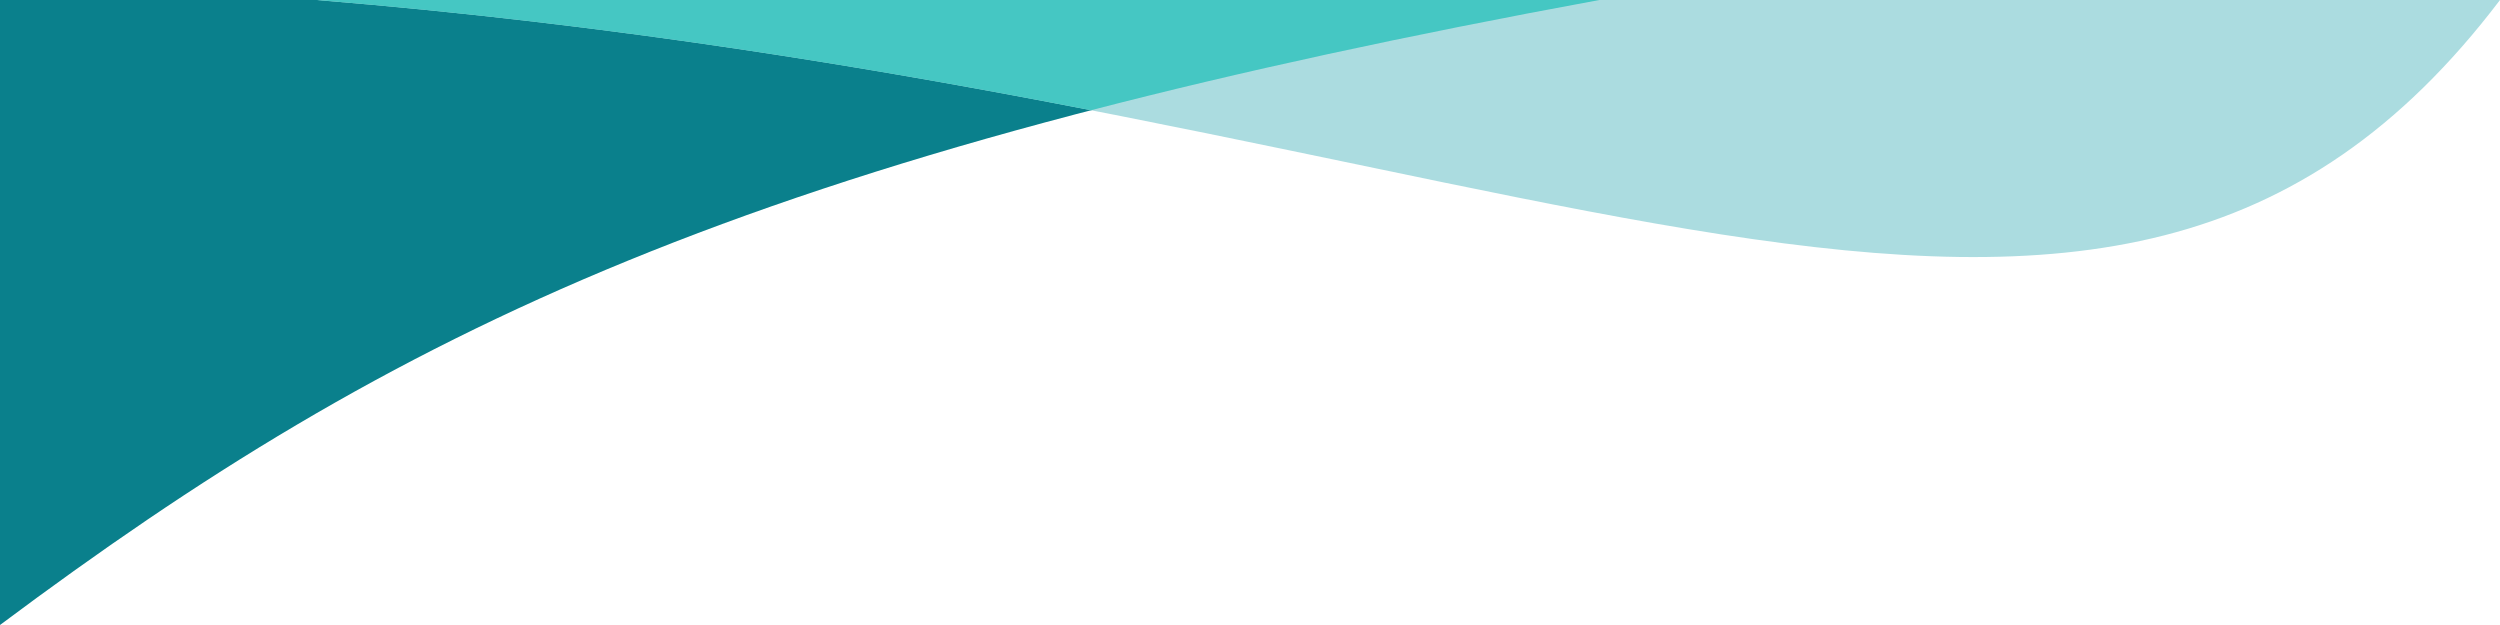 <?xml version="1.0" encoding="UTF-8" standalone="no"?><svg xmlns="http://www.w3.org/2000/svg" xmlns:xlink="http://www.w3.org/1999/xlink" clip-rule="evenodd" fill="#000000" fill-rule="evenodd" height="50" image-rendering="optimizeQuality" preserveAspectRatio="xMidYMid meet" shape-rendering="geometricPrecision" text-rendering="geometricPrecision" version="1" viewBox="0.0 0.0 200.0 50.0" width="200" zoomAndPan="magnify"><g><g id="change1_1"><path d="M0 0l127.95 0c-68.26,12.57 -96.29,26.35 -127.95,50l0 -50z" fill="#0a808c"/></g><g id="change2_1"><path d="M25.32 0l174.68 0c-31.84,41.95 -76.12,8.05 -174.68,0z" fill="#abdce0"/></g><g id="change3_1"><path d="M127.95 0l-102.63 0c23.57,1.93 44.03,5.33 61.96,8.82 11.84,-3.07 25.22,-5.98 40.67,-8.82z" fill="#45c7c3"/></g></g></svg>
